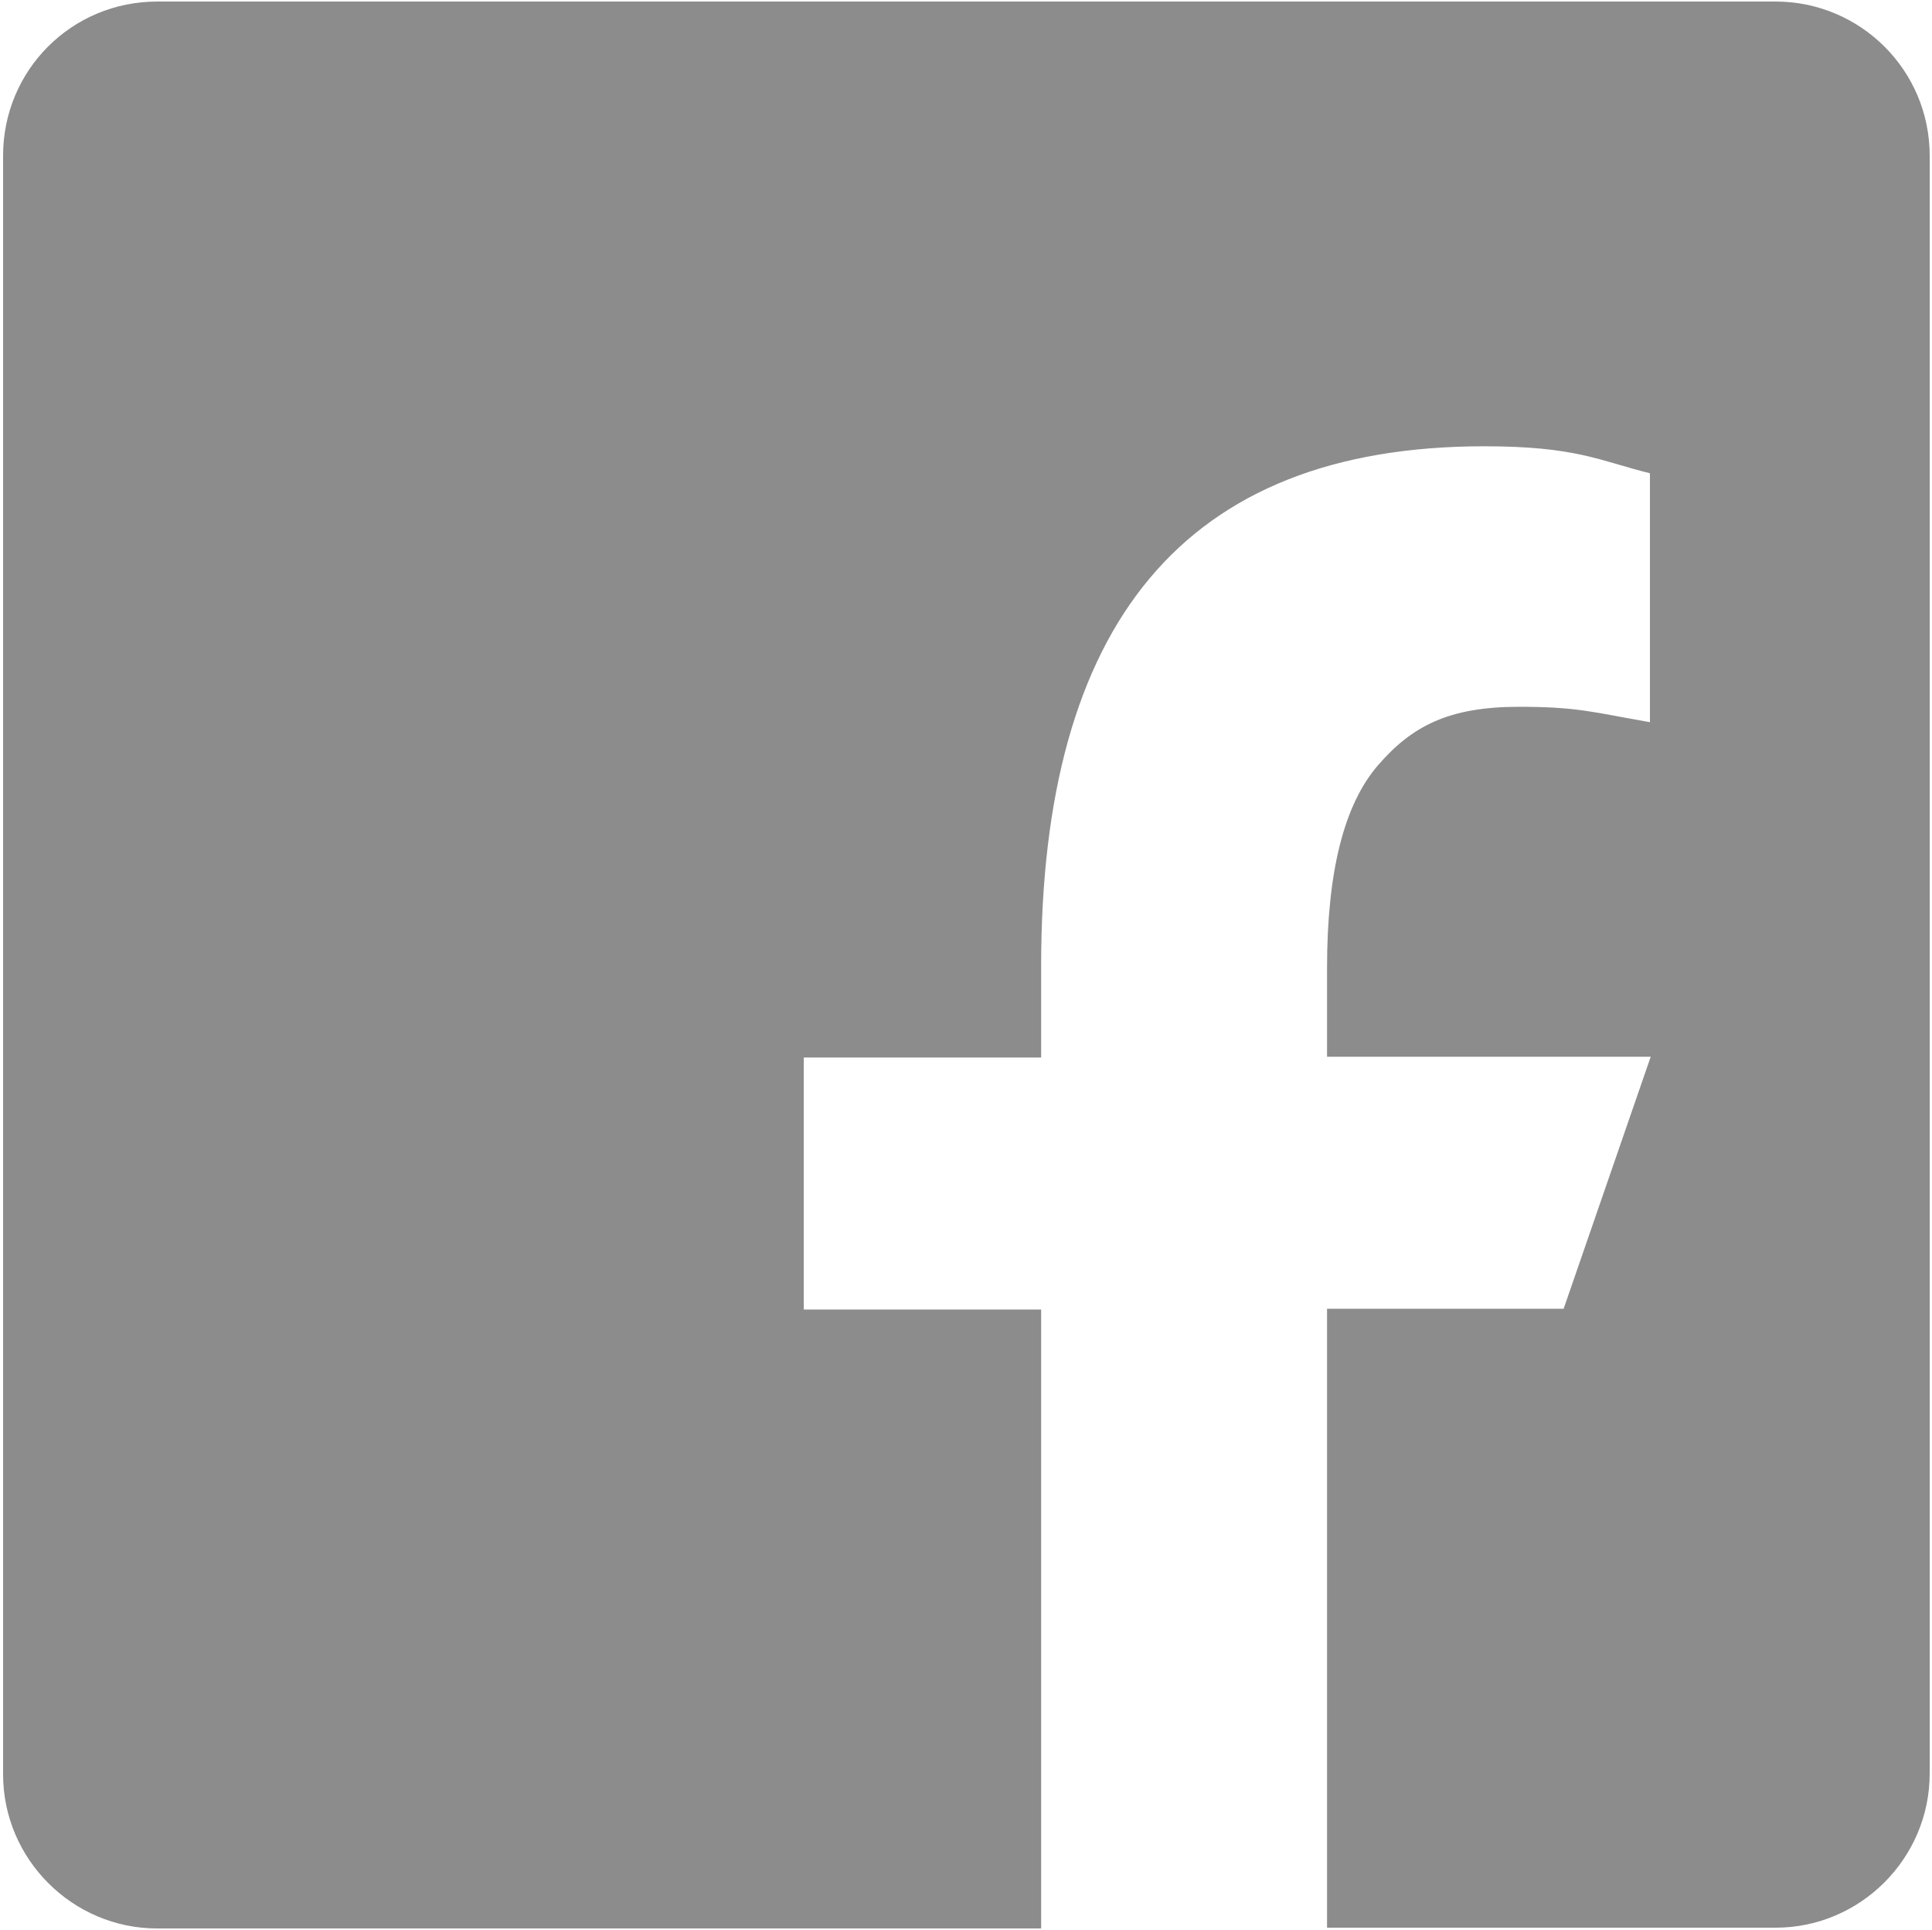 <?xml version="1.0" encoding="UTF-8"?><svg id="Layer_1" xmlns="http://www.w3.org/2000/svg" width="25.07" height="25.04" viewBox="0 0 25.07 25.04"><defs><style>.cls-1{fill:#8c8c8c;}</style></defs><path class="cls-1" d="M23.04,.02H2.04C.93,.02,.04,.91,.04,2.02V23.02c0,1.1,.9,2,2,2H13.51v-8.03h-3.08v-3.27h3.08v-1.19c0-4.42,1.84-6.74,5.75-6.74,1.2,0,1.5,.19,2.15,.35v3.23c-.74-.13-.94-.2-1.7-.2-.91,0-1.39,.25-1.83,.76-.44,.51-.66,1.38-.66,2.63v1.15h4.2l-1.13,3.27h-3.07v8.03h5.82c1.1,0,2-.9,2-2V2.02C25.04,.91,24.14,.02,23.04,.02Z"/></svg>